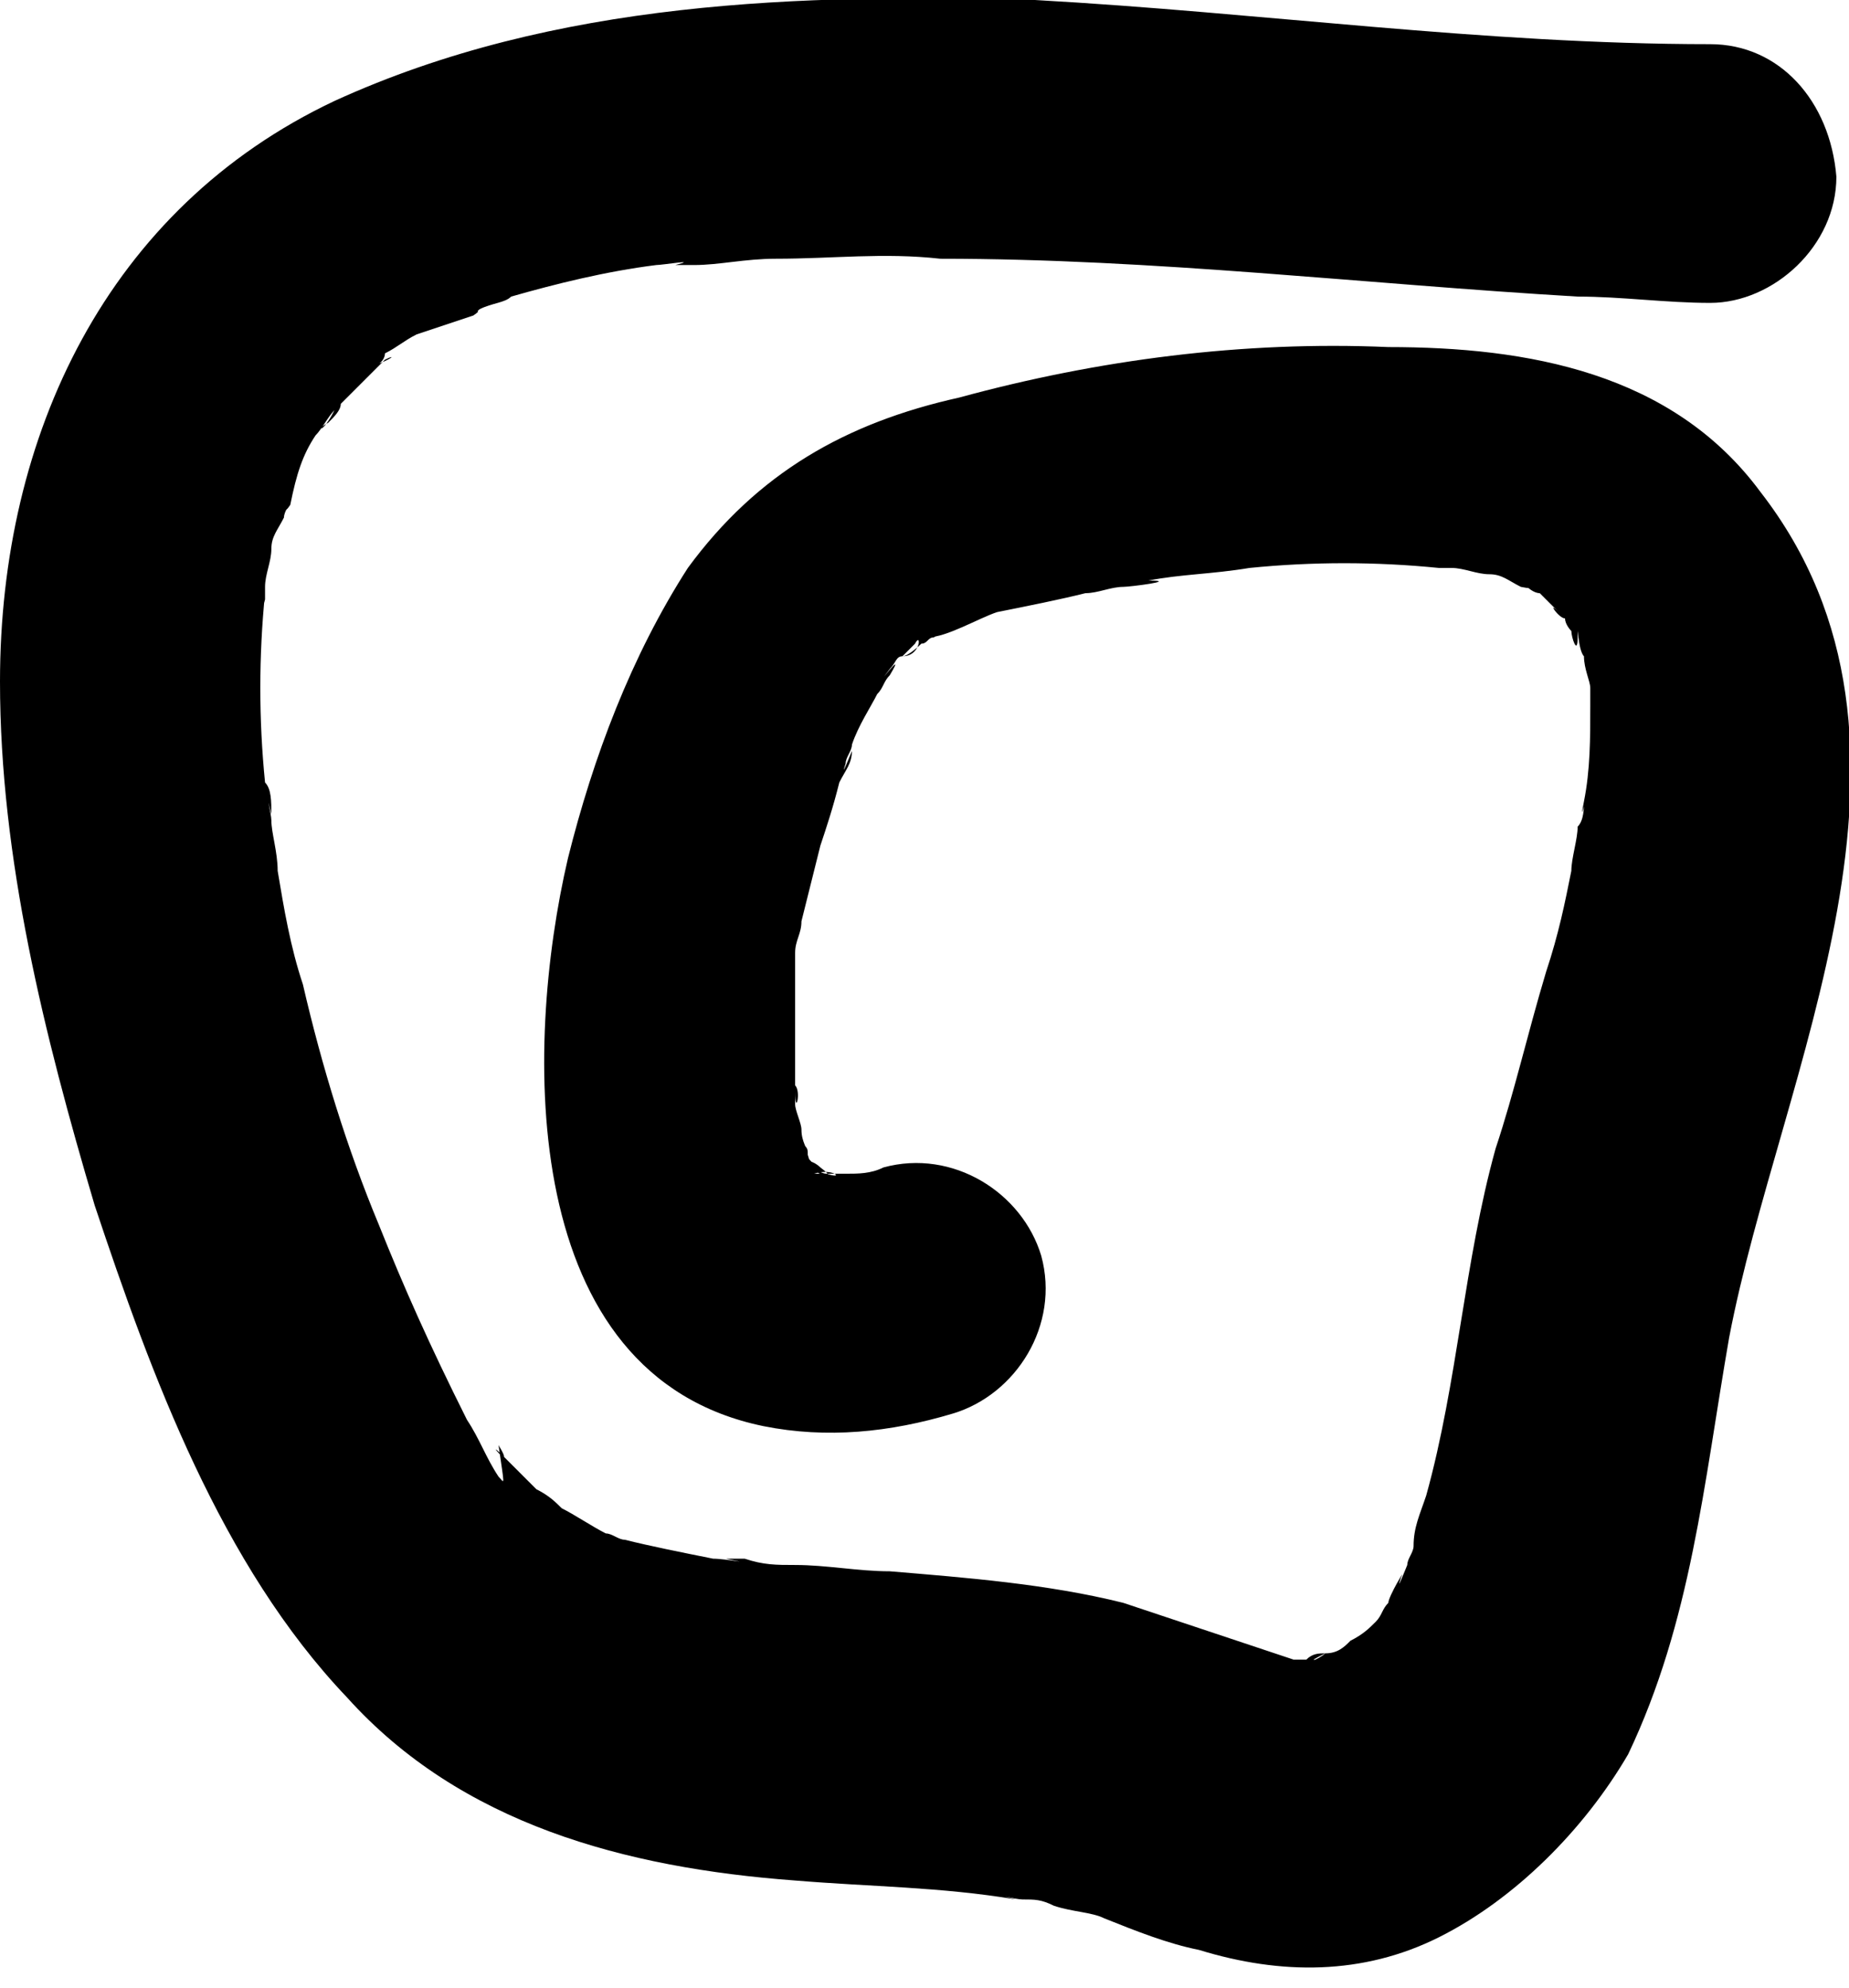 <?xml version="1.0" encoding="utf-8"?>
<!-- Generator: Adobe Illustrator 26.3.1, SVG Export Plug-In . SVG Version: 6.00 Build 0)  -->
<svg version="1.1" id="Ebene_1" xmlns="http://www.w3.org/2000/svg" xmlns:xlink="http://www.w3.org/1999/xlink" x="0px" y="0px"
	 viewBox="0 0 29.3 31.5" style="enable-background:new 0 0 29.3 31.5;" xml:space="preserve">
<path d="M27.1,0.7C23.5,0.7,20,0.2,16.4,0C12.7-0.1,8.8,0,5.3,1.6C1.7,3.3,0,6.9,0,10.8c0,2.8,0.7,5.6,1.5,8.3c0.9,2.7,2,5.7,4,7.8
	c1.8,2,4.4,2.7,7.1,2.9c1.2,0.1,2.3,0.1,3.5,0.3c-0.4-0.1,0,0,0.1,0c0.2,0,0.3,0,0.5,0.1c0.3,0.1,0.6,0.1,0.8,0.2
	c0.5,0.2,1,0.4,1.5,0.5c1.3,0.4,2.6,0.4,3.8-0.2c1.2-0.6,2.3-1.7,3-2.9c1-2.1,1.2-4.3,1.6-6.6c0.8-4.2,3.6-9.4,0.5-13.4
	c-1.4-1.9-3.7-2.3-5.9-2.3c-2.3-0.1-4.6,0.2-6.8,0.8C13.4,6.7,12,7.5,10.9,9C10,10.4,9.4,12,9,13.6c-0.7,3-0.8,8.2,3.1,9
	c1,0.2,2,0.1,3-0.2c1-0.3,1.7-1.4,1.4-2.5c-0.3-1-1.4-1.7-2.5-1.4c-0.2,0.1-0.4,0.1-0.6,0.1c-0.3,0.1,0.2,0,0.2,0c0,0-0.3,0-0.3,0
	c-0.1,0-0.3,0-0.4,0c0.3-0.1,0.5,0.1,0.2,0c-0.1,0-0.2-0.1-0.2-0.1c-0.2,0,0.5,0.3,0.1,0c0,0-0.1-0.1-0.2-0.1c0,0,0.4,0.4,0.2,0.2
	c0,0-0.2-0.3-0.3-0.3c0,0,0.3,0.5,0.2,0.2c0-0.1-0.1-0.1-0.1-0.2c0-0.1,0-0.1-0.1-0.2c-0.1-0.2,0.2,0.5,0.1,0.2
	c0-0.1-0.1-0.2-0.1-0.4c0-0.1-0.1-0.3-0.1-0.4c0-0.1,0-0.2,0-0.3c0.1,0.1,0,0.5,0,0.1c0-0.7,0-1.3,0-2c0-0.4-0.1,0.4,0,0.1
	c0-0.1,0-0.2,0-0.3c0-0.2,0.1-0.3,0.1-0.5c0.1-0.4,0.2-0.8,0.3-1.2c0.1-0.3,0.2-0.6,0.3-1c0.1-0.2,0.2-0.3,0.2-0.5
	c0,0-0.2,0.5-0.1,0.2c0-0.1,0.1-0.2,0.1-0.3c0.1-0.3,0.3-0.6,0.4-0.8c0.1-0.1,0.1-0.2,0.2-0.3c0.3-0.5-0.3,0.3,0-0.1
	c0.1-0.1,0.1-0.2,0.2-0.2c0,0,0.1-0.1,0.2-0.2c0.1-0.2,0.1,0.2-0.2,0.2c0.1,0,0.3-0.2,0.3-0.2c0.1,0,0.1-0.1,0.2-0.1
	c0.3-0.2,0,0-0.1,0c0.3,0,0.8-0.3,1.1-0.4c0.5-0.1,1-0.2,1.4-0.3c0.2,0,0.4-0.1,0.6-0.1c0.1,0,0.9-0.1,0.4-0.1
	c0.5-0.1,1-0.1,1.6-0.2c1-0.1,2-0.1,3,0c0,0,0.3,0,0.3,0c0,0-0.5-0.1-0.1,0c0.2,0,0.4,0.1,0.6,0.1c0.2,0,0.3,0.1,0.5,0.2
	c0.5,0.1-0.3-0.2,0.1,0c0,0,0.1,0.1,0.2,0.1c0.1,0-0.3-0.3,0,0c0.1,0.1,0.5,0.5,0.3,0.3c-0.2-0.2,0,0.1,0.1,0.1
	c0,0.1,0.1,0.2,0.1,0.2c0,0.1,0.1,0.4,0.1,0.1c0-0.3,0,0.2,0.1,0.3c0,0.2,0.1,0.4,0.1,0.5c0.1,0.5,0-0.5,0,0c0,0.1,0,0.2,0,0.3
	c0,0.5,0,1-0.1,1.5s0.1-0.3,0,0c0,0.1,0,0.3-0.1,0.4c0,0.2-0.1,0.5-0.1,0.7c-0.1,0.5-0.2,1-0.4,1.6c-0.3,1-0.5,1.9-0.8,2.8
	c-0.5,1.8-0.6,3.7-1.1,5.5c-0.1,0.3-0.2,0.5-0.2,0.8c0,0.1-0.1,0.2-0.1,0.3c0,0-0.2,0.5-0.1,0.2c0.1-0.2-0.2,0.3-0.2,0.4
	c-0.1,0.1-0.1,0.2-0.2,0.3c-0.1,0.1,0.3-0.3,0,0c-0.1,0.1-0.2,0.2-0.4,0.3c-0.3,0.3-0.1,0.1,0,0c-0.1,0.1-0.2,0.2-0.4,0.2
	c-0.1,0.1-0.4,0.2,0,0c-0.1,0-0.2,0-0.3,0.1c-0.4,0.2,0.3,0,0.1,0c-0.1,0-0.2,0-0.3,0c-0.4,0,0.4,0.1,0,0c-0.9-0.3-1.8-0.6-2.7-0.9
	c-1.2-0.3-2.5-0.4-3.7-0.5c-0.5,0-1-0.1-1.5-0.1c-0.3,0-0.5,0-0.8-0.1c-0.1,0-0.2,0-0.3,0c0.5,0.1,0,0-0.2,0c-0.5-0.1-1-0.2-1.4-0.3
	c-0.1,0-0.2-0.1-0.3-0.1c0.4,0.2,0.1,0,0,0c-0.2-0.1-0.5-0.3-0.7-0.4c-0.3-0.2,0,0,0,0c-0.1-0.1-0.2-0.2-0.4-0.3
	c-0.2-0.2-0.3-0.3-0.5-0.5c-0.4-0.4,0.2,0.3-0.1-0.2C8,23.6,8,23.5,7.9,23.4c-0.2-0.3-0.3-0.6-0.5-0.9c-0.6-1.2-1-2.1-1.4-3.1
	c-0.5-1.2-0.9-2.5-1.2-3.8c-0.2-0.6-0.3-1.2-0.4-1.8c0-0.3-0.1-0.6-0.1-0.8c0-0.1-0.1-0.5,0-0.1c0-0.2,0-0.4-0.1-0.5
	c-0.1-1-0.1-2,0-3c0-0.3-0.1,0.5,0,0.1c0-0.1,0-0.2,0-0.2c0-0.2,0.1-0.4,0.1-0.6c0-0.2,0.1-0.3,0.2-0.5c0-0.1,0.1-0.2,0.1-0.3
	c0.1-0.3-0.2,0.4,0,0.1C4.7,7.5,4.8,7.2,5,6.9c0.1-0.1,0.2-0.3,0.3-0.4C5.1,6.9,5,6.8,5.2,6.7c0.1-0.1,0.2-0.2,0.2-0.3
	c0.2-0.2,0.5-0.5,0.7-0.7c0.2-0.1,0.1,0-0.2,0.1c0.1,0,0.2-0.1,0.2-0.2c0.2-0.1,0.3-0.2,0.5-0.3C6.9,5.2,7.2,5.1,7.5,5
	c0.3-0.2-0.4,0.1-0.1,0c0.1,0,0.2-0.1,0.2-0.1C7.8,4.8,8,4.8,8.1,4.7c0.7-0.2,1.5-0.4,2.3-0.5c0.1,0,0.7-0.1,0.3,0
	c-0.3,0,0.2,0,0.3,0c0.4,0,0.8-0.1,1.3-0.1c0.9,0,1.7-0.1,2.6,0c3.4,0,6.7,0.4,10.1,0.6c0.7,0,1.4,0.1,2.1,0.1c1,0,2-0.9,2-2
	C29,1.6,28.2,0.7,27.1,0.7L27.1,0.7z"/>
</svg>
